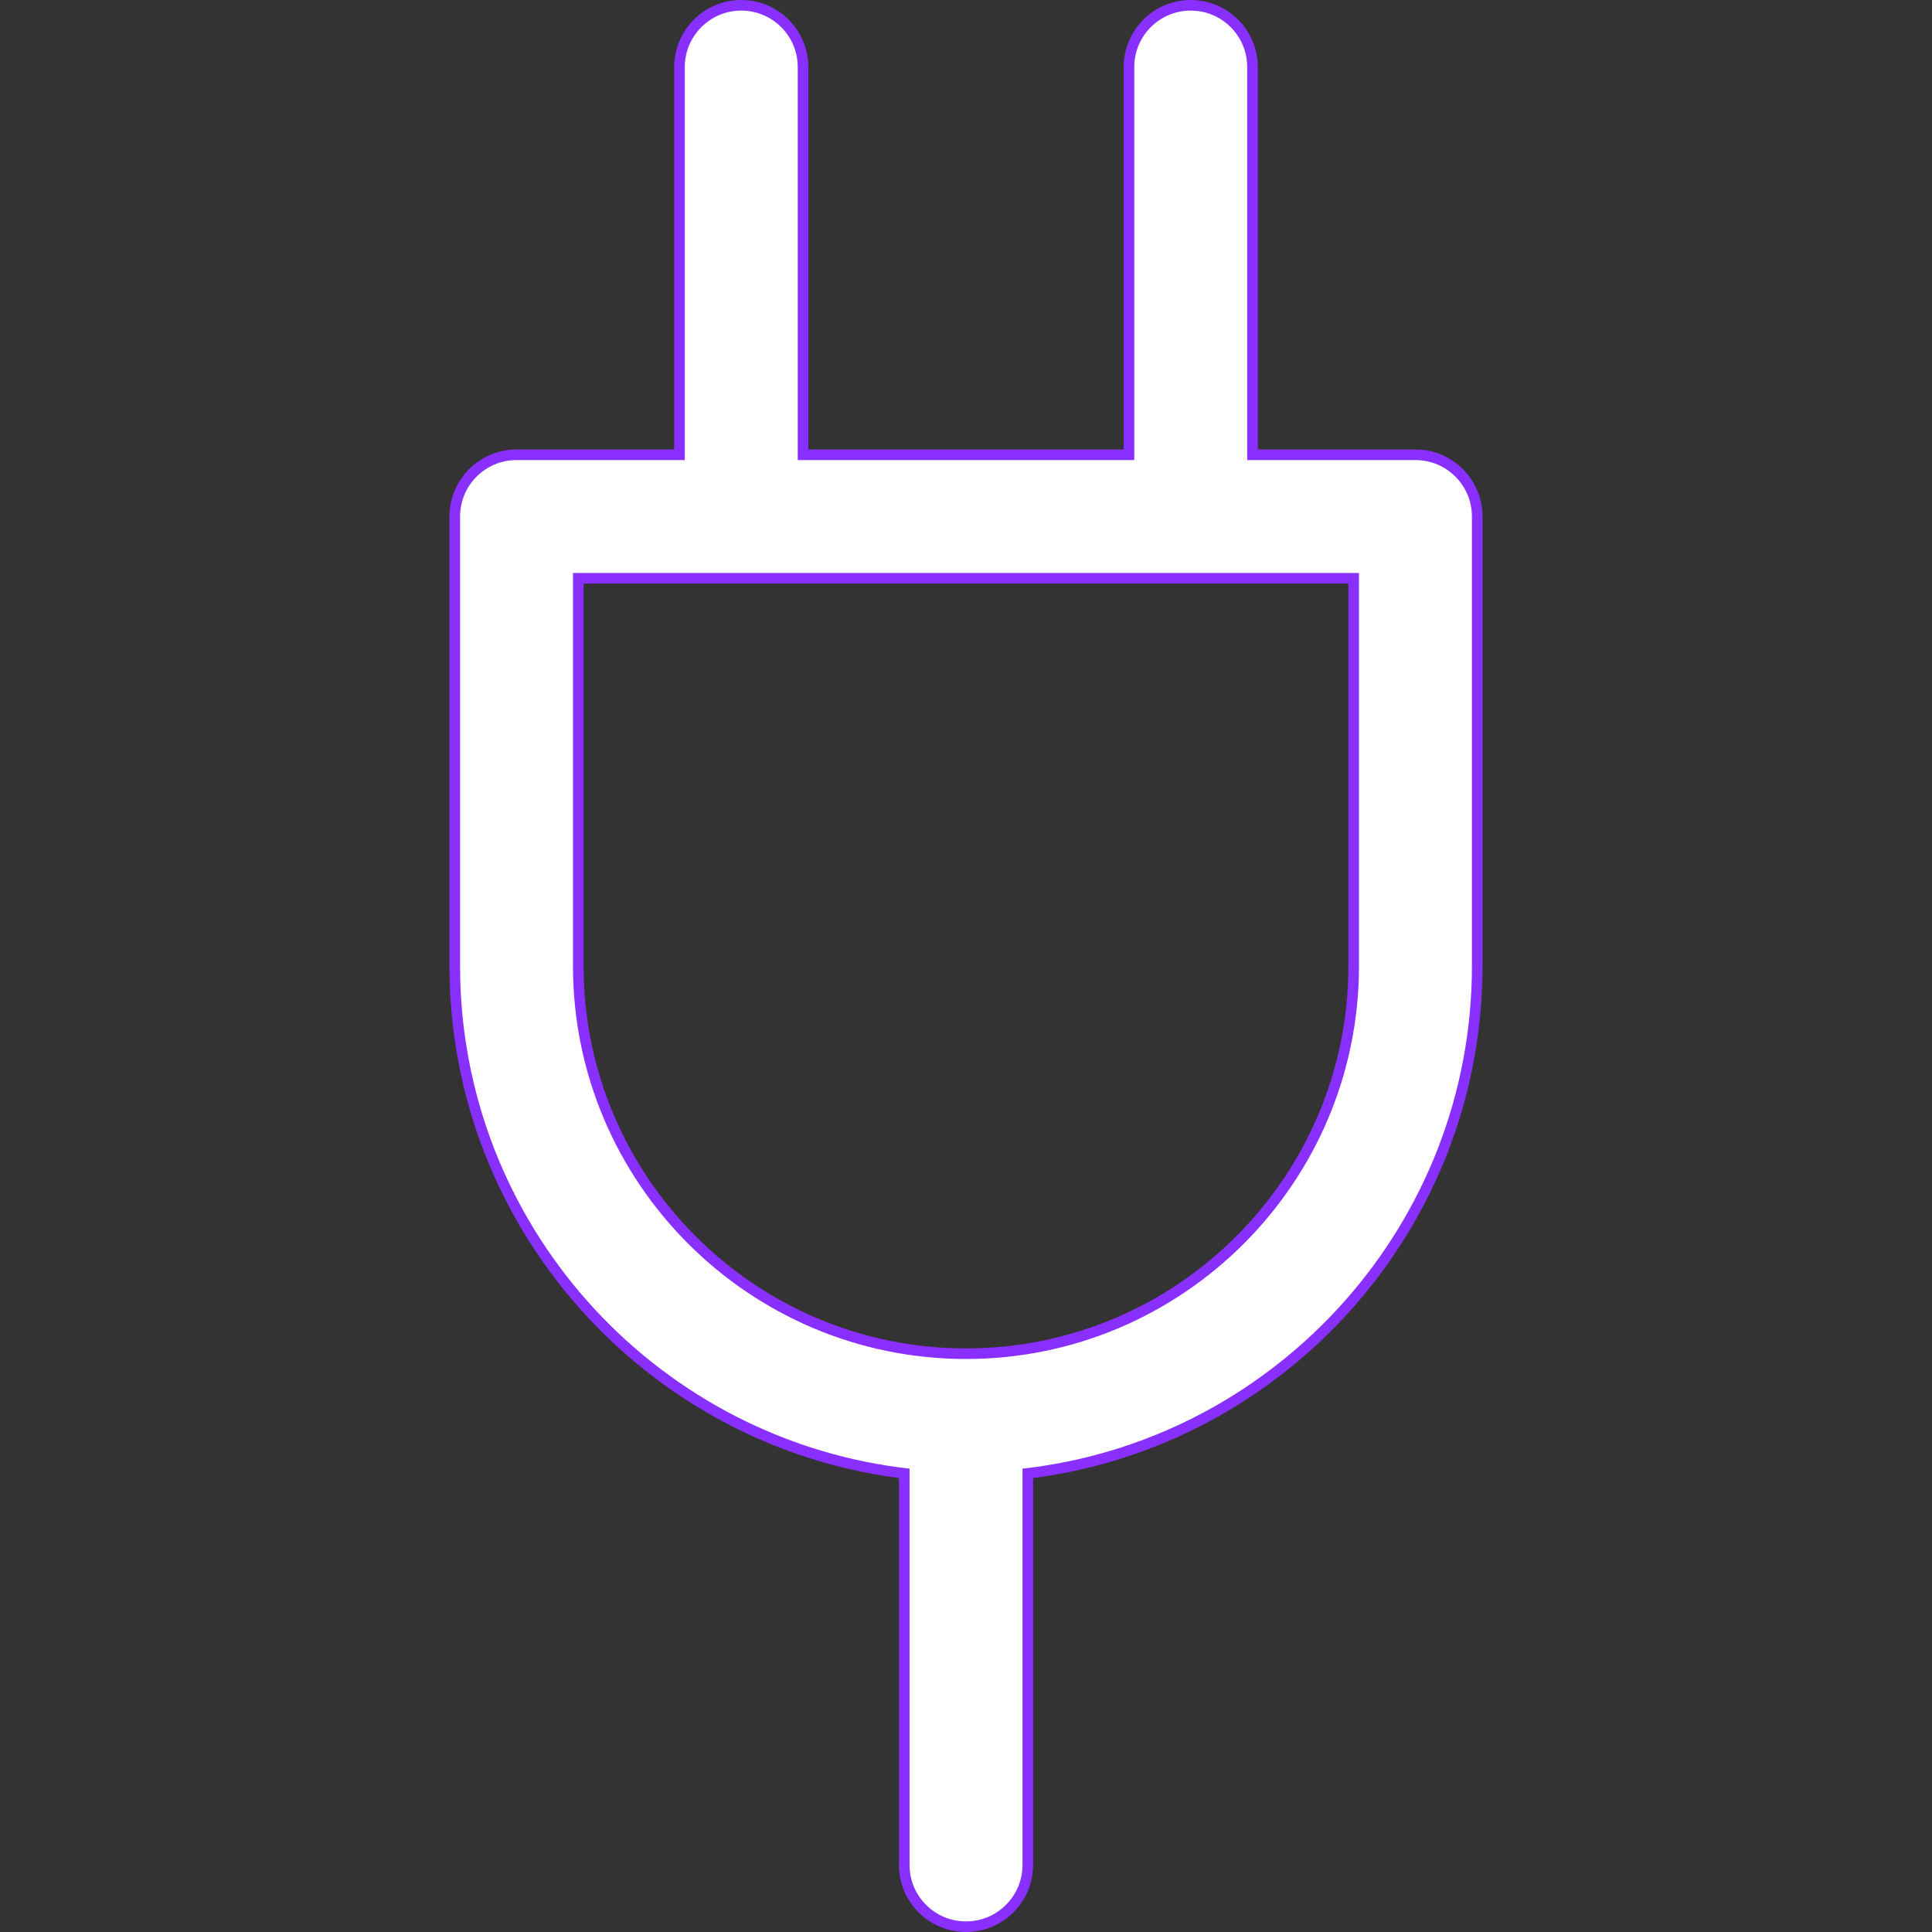<svg xmlns="http://www.w3.org/2000/svg" width="54" height="54" viewBox="0 0 54 54" fill="none"><rect x="0" y="0" width="54" height="54" fill="#333333" stroke="none"/><g clip-path="url(#clip0_1081_937)"><path d="M35.008 12.563V12.711H35.156H39.562C40.516 12.711 41.289 13.484 41.289 14.438C41.289 14.438 41.289 14.438 41.289 14.438V27C41.289 34.25 35.86 40.252 28.856 41.165L28.727 41.181V41.312V52.126C28.727 53.079 27.954 53.852 27 53.852C26.046 53.852 25.274 53.079 25.274 52.126V41.312V41.181L25.145 41.165C18.14 40.252 12.711 34.25 12.711 27V14.438C12.711 13.484 13.483 12.711 14.437 12.711H18.843H18.992V12.563V1.875C18.992 0.921 19.765 0.148 20.718 0.148C21.672 0.148 22.445 0.921 22.445 1.875V12.563V12.711H22.593H31.407H31.555V12.563V1.875C31.555 0.921 32.327 0.148 33.281 0.148C34.235 0.148 35.008 0.921 35.008 1.875V12.563ZM16.311 16.164H16.163V16.312V27C16.163 32.975 21.024 37.836 27 37.836C32.975 37.836 37.836 32.975 37.836 27L37.836 16.312L37.836 16.164H37.688H16.311Z" fill="white" stroke="#892FFF" stroke-width="0.296"></path></g><defs><clipPath id="clip0_1081_937"><rect width="54" height="54" fill="white"></rect></clipPath></defs></svg>
